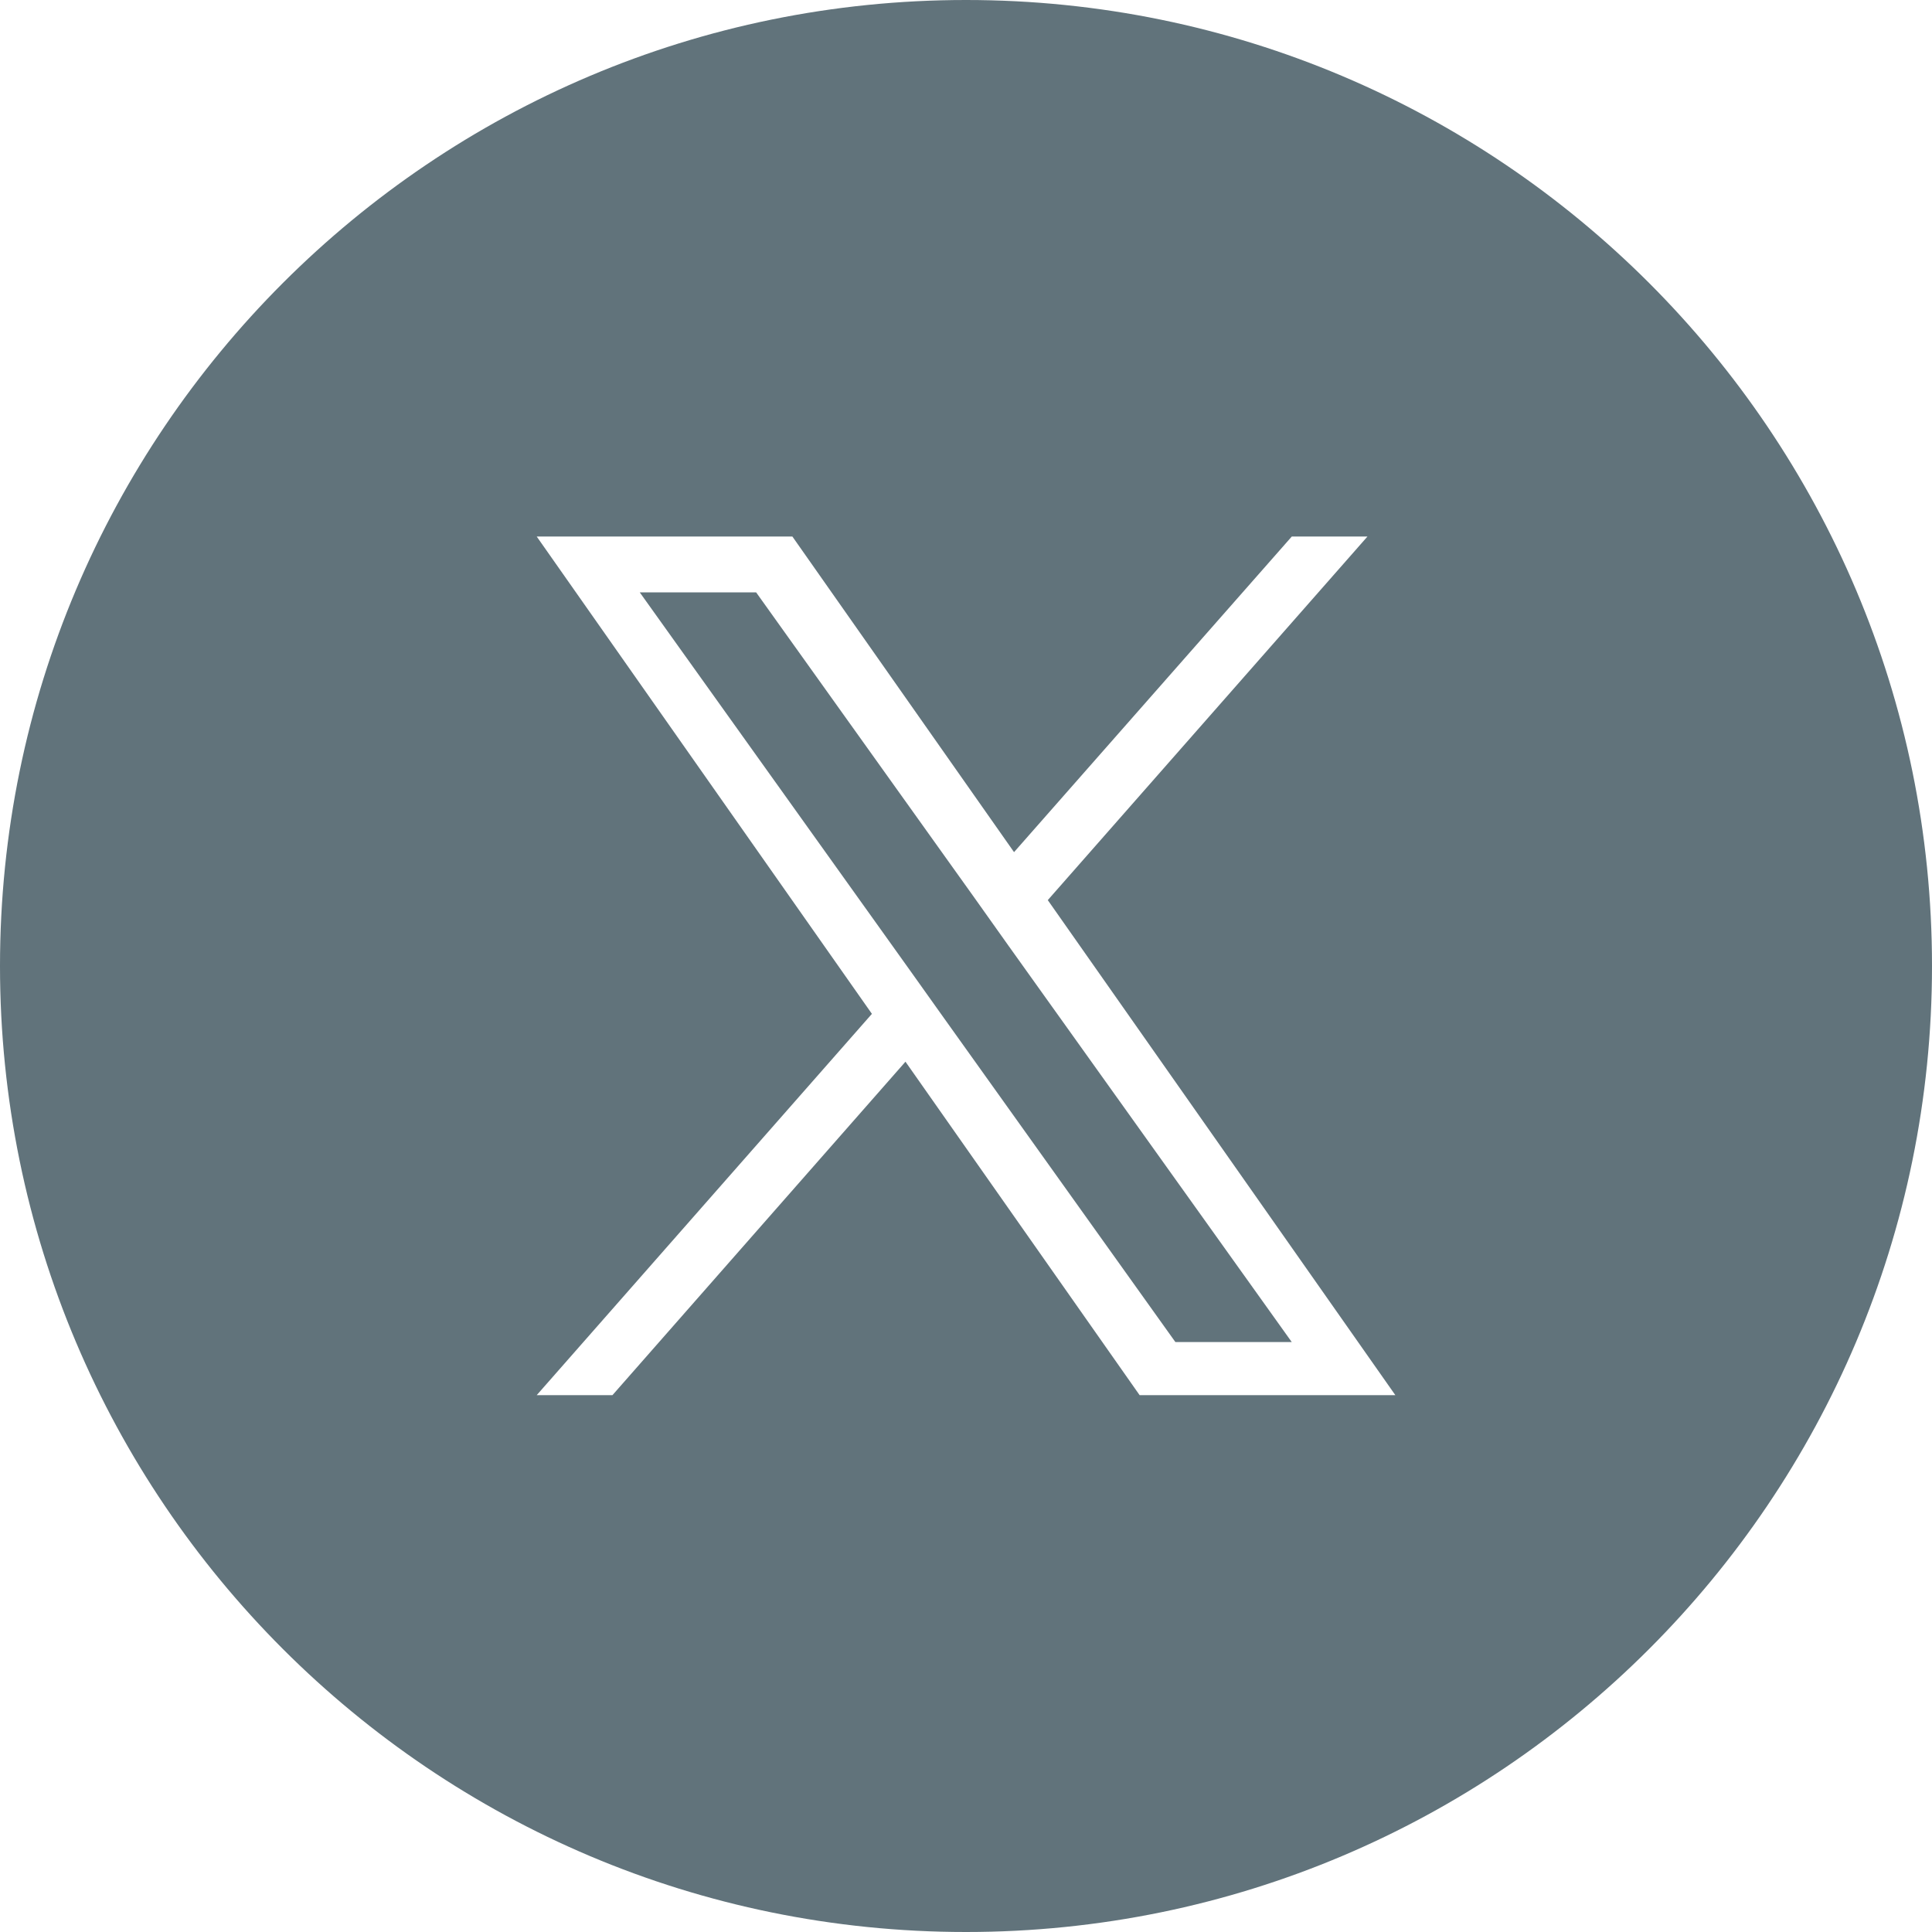 <svg width="30" height="30" viewBox="0 0 30 30" fill="none" xmlns="http://www.w3.org/2000/svg">
<path d="M15 0C23.284 0 30 6.716 30 15C30 23.284 23.284 30 15 30C6.716 30 0 23.284 0 15C0 6.716 6.716 0 15 0ZM13.539 15.743L8.334 21.664H9.51L14.06 16.486L17.696 21.664H21.667L16.27 13.977L21.234 8.331H20.059L15.746 13.232L12.304 8.331H8.334L13.539 15.743ZM15.129 13.938L15.654 14.677L20.058 20.839H18.251L14.658 15.809L14.131 15.069L9.934 9.198H11.741L15.129 13.938Z" fill="#61737B"/>
</svg>
